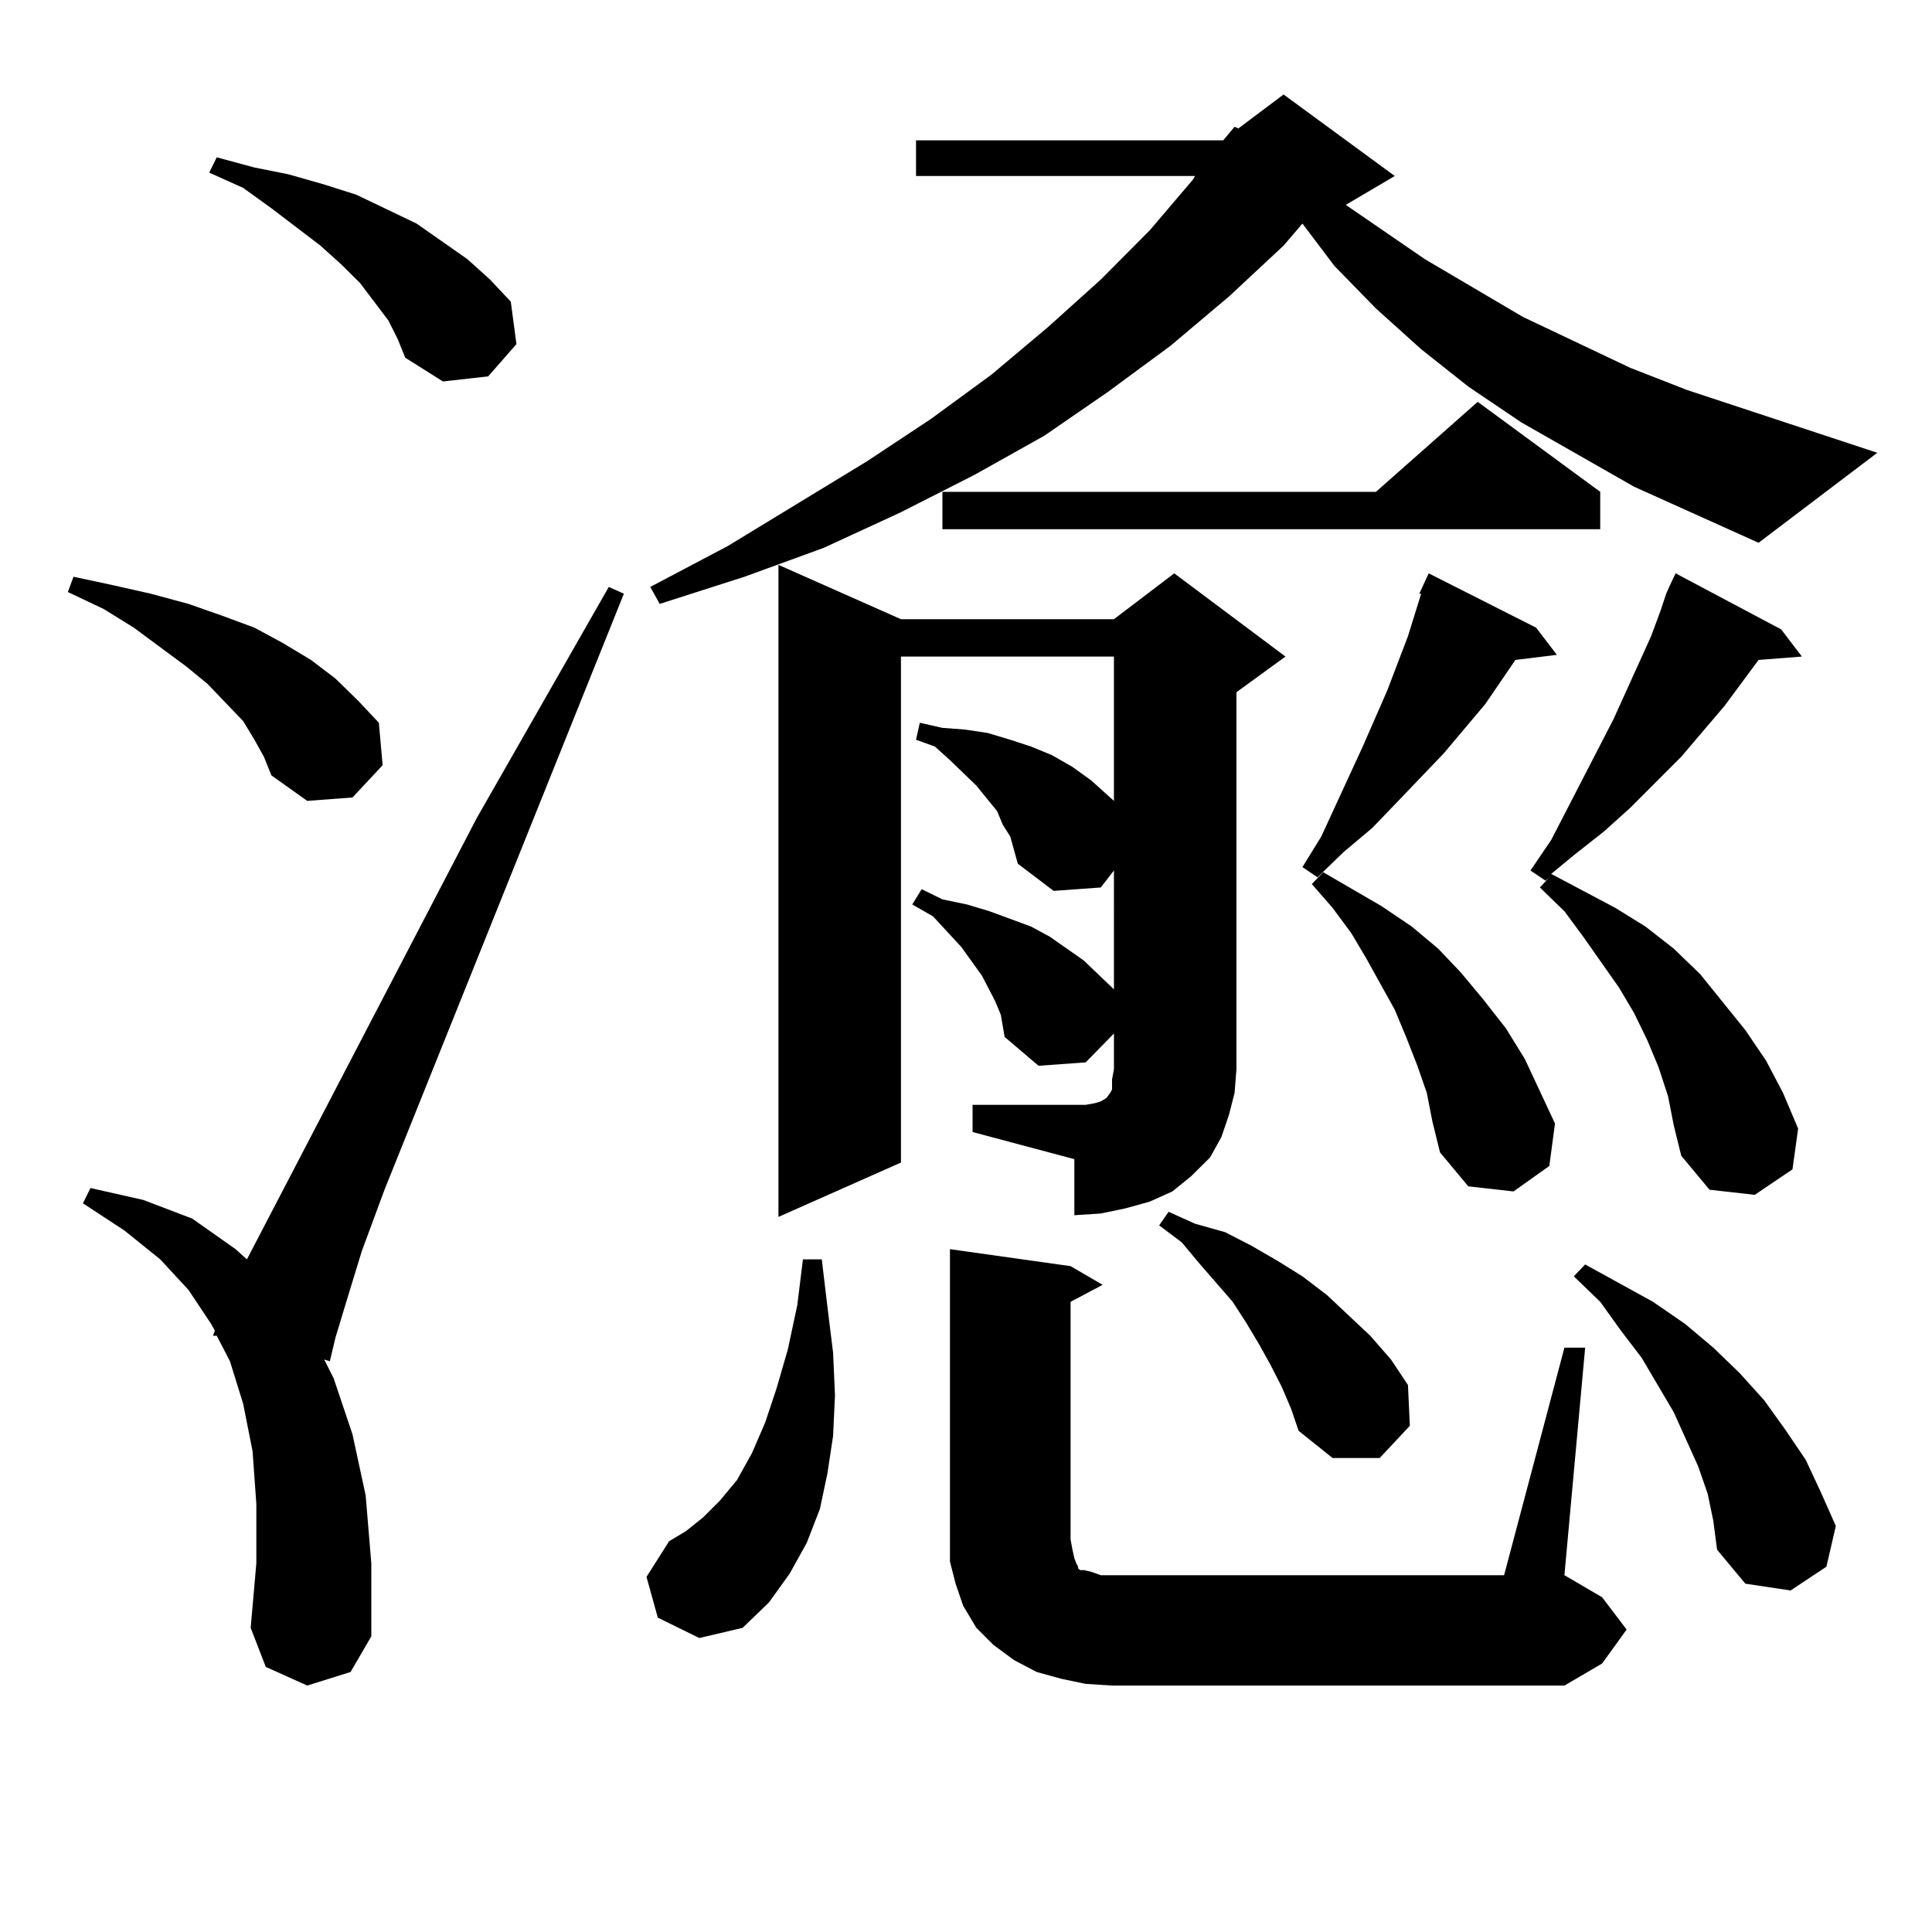 <?xml version="1.0" encoding="utf-8"?>
<!-- Generator: Adobe Illustrator 16.0.0, SVG Export Plug-In . SVG Version: 6.00 Build 0)  -->
<!DOCTYPE svg PUBLIC "-//W3C//DTD SVG 1.1//EN" "http://www.w3.org/Graphics/SVG/1.1/DTD/svg11.dtd">
<svg version="1.1" id="图层_1" xmlns="http://www.w3.org/2000/svg" xmlns:xlink="http://www.w3.org/1999/xlink" x="0px" y="0px"
	 width="1000px" height="1000px" viewBox="0 0 1000 1000" enable-background="new 0 0 1000 1000" xml:space="preserve">
<path d="M131.705,382.894l-5.854-9.668l-18.536-19.336l-10.731-8.789l-27.316-20.215l-15.609-9.668l-18.536-8.789l2.927-7.91
	l20.487,4.395l19.512,4.395l19.512,5.273l17.561,6.152l16.585,6.152l14.634,7.91l14.634,8.789l12.683,9.668l11.707,11.426
	l10.731,11.426l1.951,21.973l-15.609,16.699l-23.414,1.758l-18.536-13.184l-3.902-9.668L131.705,382.894z M159.021,872.445
	l-21.463-9.668l-7.805-20.215l2.927-33.398v-30.762l-1.951-27.246l-4.878-24.609l-6.829-21.973l-6.829-13.184h-1.951l0.976-2.637
	l-1.951-3.516L97.559,667.66l-14.634-15.82l-18.536-14.941l-21.463-14.063l3.902-7.91l27.316,6.152l25.365,9.668l22.438,15.82
	l5.854,5.273l119.021-228.516l68.291-119.531l7.805,3.516L199.02,615.804l-11.707,31.641l-7.805,25.488l-5.854,19.336l-2.927,12.305
	l-2.927-0.879l4.878,9.668l9.756,29.004l6.829,31.641l2.927,35.156v37.793l-10.731,18.457L159.021,872.445z M200.971,165.804
	l-14.634-19.336l-9.756-9.668l-10.731-9.668l-25.365-19.336L125.851,97.25l-17.561-7.91l3.902-7.91l19.512,5.273l17.561,3.516
	l18.536,5.273l16.585,5.273l31.219,14.941l26.341,18.457l11.707,10.547l10.731,11.426l2.927,21.973l-14.634,16.699l-23.414,2.637
	l-19.512-12.305l-3.902-9.668L200.971,165.804z M340.48,837.289l-5.854-21.094l11.707-18.457l8.78-5.273l8.78-7.031l8.78-8.789
	l8.78-10.547l7.805-14.063l6.829-15.82l5.854-17.578l5.854-20.215l4.878-22.852l2.927-23.73h9.756l2.927,24.609l2.927,23.73
	l0.976,21.973l-0.976,21.094l-2.927,19.336l-3.902,18.457l-6.829,17.578l-8.78,15.82l-10.731,14.941l-13.658,13.184l-22.438,5.273
	L340.48,837.289z M845.833,251.937l-58.535-33.398l-27.316-18.457l-24.39-19.336l-23.414-21.094l-21.463-21.973l-16.585-21.973
	l-9.756,11.426L636.083,153.5l-30.243,25.488l-32.194,23.73l-33.17,22.852l-36.097,20.215l-38.048,19.336l-39.999,18.457
	l-40.975,14.941l-43.901,14.063l-4.878-8.789l39.999-21.094l72.193-43.945l33.17-21.973l31.219-22.852l29.268-24.609l27.316-24.609
	l25.365-25.488l22.438-26.367l0.976-1.758H474.135V72.64h159.021l5.854-7.031l1.951,0.879l23.414-17.578l57.56,42.188
	l-25.365,14.941l40.975,28.125l50.73,29.883l55.608,26.367l29.268,11.426l98.534,32.52l-61.462,46.582L845.833,251.937z
	 M503.403,571.859h52.682h5.854l4.878-0.879l2.927-0.879l2.927-1.758l1.951-2.637l0.976-1.758v-5.273l0.976-5.273v-18.457
	l-14.634,14.941l-24.39,1.758l-17.561-14.941l-1.951-11.426l-2.927-7.031l-6.829-13.184l-10.731-14.941l-14.634-15.82l-10.731-6.152
	l4.878-7.91l10.731,5.273l12.683,2.637l11.707,3.516l21.463,7.91l9.756,5.273l17.561,12.305l15.609,14.941V450.57l-6.829,8.789
	l-24.39,1.758l-18.536-14.063l-1.951-7.031l-1.951-7.031l-3.902-6.152l-2.927-7.031l-10.731-13.184l-13.658-13.184l-7.805-7.031
	l-9.756-3.516l1.951-8.789l11.707,2.637l11.707,0.879l11.707,1.758l11.707,3.516l10.731,3.516l10.731,4.395l10.731,6.152
	l9.756,7.031l8.78,7.91l2.927,2.637v-74.707H466.331v261.914l-63.413,28.125v-337.5l63.413,28.125h110.241l31.219-23.73
	l57.56,43.066l-25.365,18.457v195.117l-0.976,12.305l-2.927,11.426l-3.902,11.426l-5.854,10.547l-9.756,9.668l-9.756,7.91
	l-11.707,5.273l-12.683,3.516l-12.683,2.637l-13.658,0.879v-29.004l-52.682-14.063V571.859z M828.273,254.574v19.336H487.793
	v-19.336h224.385l52.682-46.582L828.273,254.574z M561.938,871.566l-12.683-2.637l-12.683-3.516l-11.707-6.152l-10.731-7.91
	l-8.78-8.789l-6.829-11.426l-3.902-11.426l-2.927-11.426v-11.426V646.566l62.438,8.789l16.585,9.668l-16.585,8.789v123.047
	l0.976,5.273l0.976,4.395l0.976,2.637l0.976,1.758v0.879l0.976,0.879h1.951l3.902,0.879l4.878,1.758h5.854h202.922l31.219-117.773
	h10.731l-10.731,117.773l19.512,11.426l12.683,16.699l-12.683,17.578l-19.512,11.426H575.596L561.938,871.566z M663.399,717.758
	l-5.854-11.426l-5.854-10.547l-6.829-11.426l-6.829-10.547l-17.561-20.215l-8.78-10.547l-11.707-8.789l4.878-7.031l13.658,6.152
	l15.609,4.395l13.658,7.031l13.658,7.91l12.683,7.91l12.683,9.668l22.438,21.094l10.731,12.305l8.78,13.184l0.976,21.094
	l-15.609,16.699h-24.39l-17.561-14.063l-3.902-11.426L663.399,717.758z M795.103,324.886l10.731,14.063l-21.463,2.637
	l-15.609,22.852l-21.463,25.488l-24.39,25.488l-12.683,13.184l-14.634,12.305l-13.658,13.184l-7.805-5.273l9.756-15.82
	l21.463-46.582l12.683-29.004l10.731-28.125l6.829-21.973h-0.976l4.878-10.547L795.103,324.886z M738.519,565.707l-4.878-14.063
	l-5.854-14.941l-5.854-14.063L707.3,496.273l-7.805-13.184l-9.756-13.184l-10.731-12.305l5.854-6.152l30.243,17.578l15.609,10.547
	L744.373,491l11.707,12.305l11.707,14.063l11.707,14.941l9.756,15.82l15.609,33.398l-2.927,21.973l-18.536,13.184l-23.414-2.637
	l-14.634-17.578l-3.902-15.82L738.519,565.707z M863.394,567.465l-4.878-14.941l-5.854-14.063l-6.829-14.063l-7.805-13.184
	l-18.536-26.367l-9.756-13.184l-12.683-12.305l4.878-5.273l-1.951,1.758l-7.805-5.273l10.731-15.82l32.194-62.402l19.512-43.066
	l4.878-13.184l2.927-8.789l1.951-4.395l2.927-6.152l54.633,29.004l10.731,14.063l-22.438,1.758l-17.561,23.73l-22.438,26.367
	l-26.341,26.367l-13.658,12.305l-15.609,12.305l-11.707,9.668l33.17,17.578l15.609,9.668L866.321,491l13.658,13.184l23.414,29.004
	l10.731,15.82l8.78,16.699l7.805,18.457l-2.927,21.094l-19.512,13.184l-23.414-2.637l-14.634-17.578l-3.902-15.82L863.394,567.465z
	 M883.881,773.129l-4.878-14.063l-12.683-28.125l-16.585-28.125l-10.731-14.063l-10.731-14.941l-13.658-13.184l5.854-6.152
	l35.121,19.336l16.585,11.426l14.634,12.305l13.658,13.184l12.683,14.063l10.731,14.941l10.731,15.82l7.805,16.699l7.805,17.578
	l-4.878,21.094l-18.536,12.305l-23.414-3.516l-14.634-17.578l-1.951-14.941L883.881,773.129z"/>
</svg>
